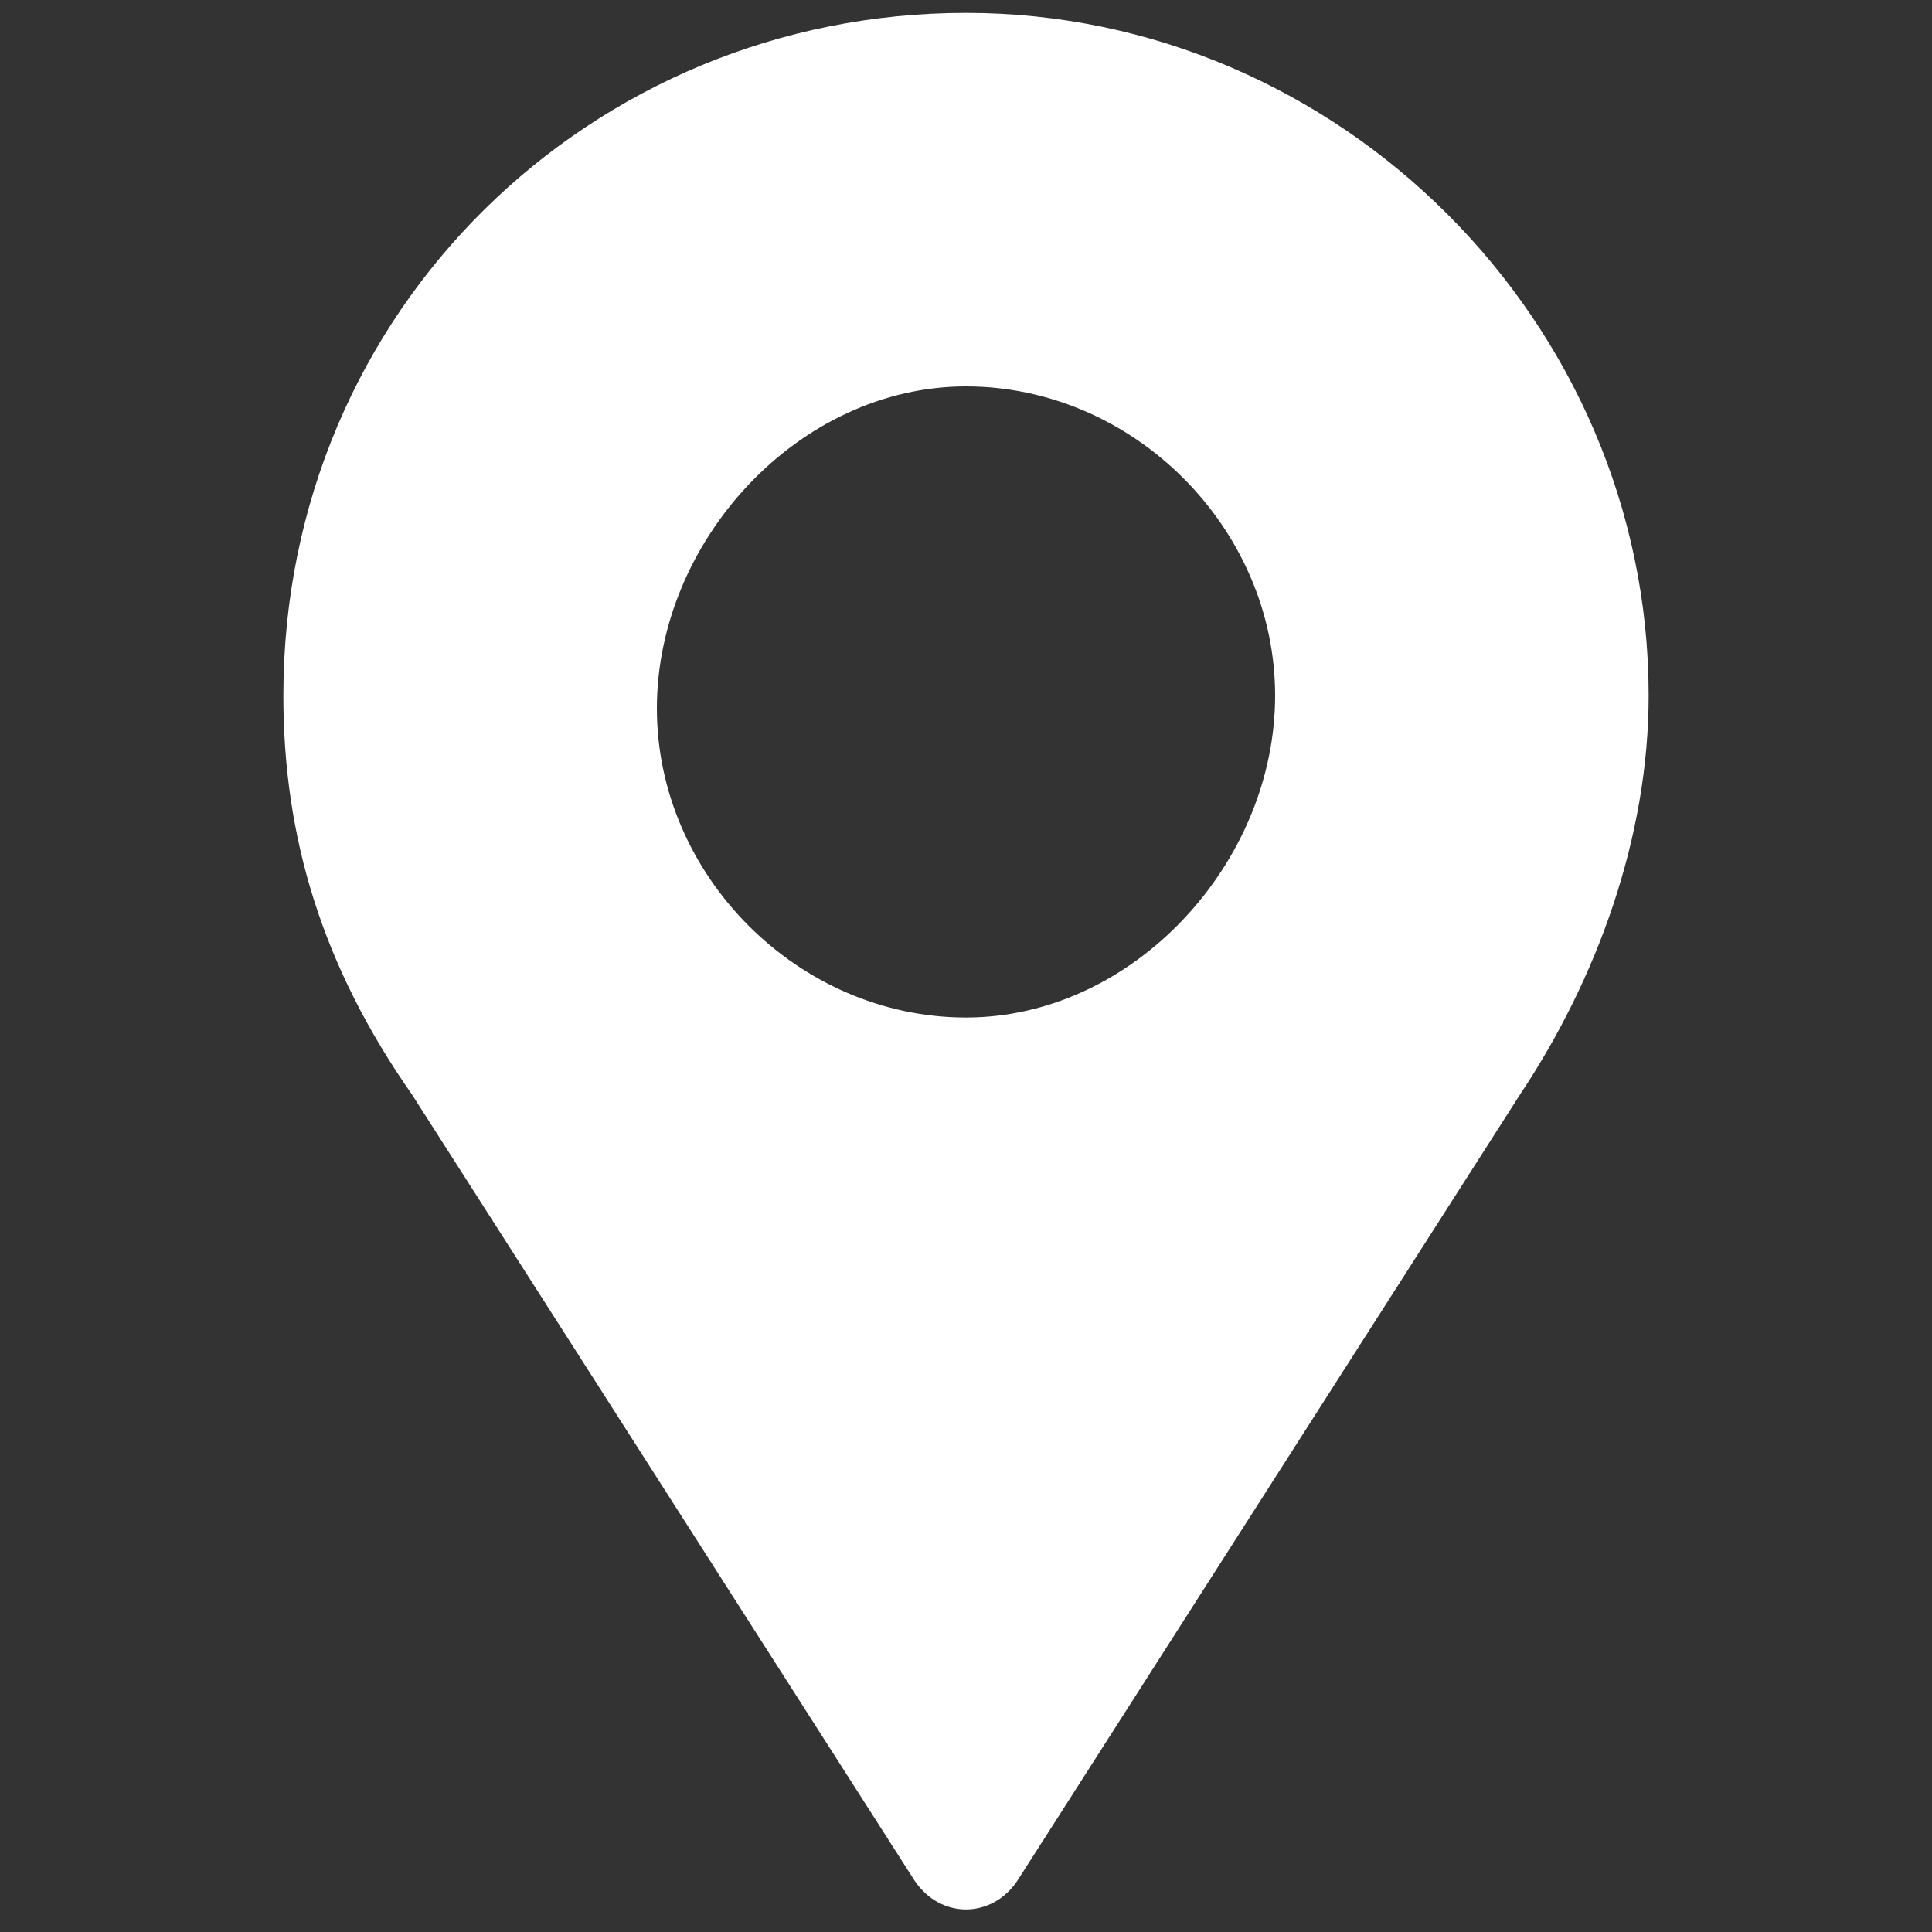 <?xml version="1.0" encoding="utf-8"?>
<!-- Generator: Adobe Illustrator 24.0.1, SVG Export Plug-In . SVG Version: 6.00 Build 0)  -->
<svg version="1.1" id="Layer_1" xmlns="http://www.w3.org/2000/svg" xmlns:xlink="http://www.w3.org/1999/xlink" x="0px" y="0px"
	 width="15px" height="15px" viewBox="0 0 15 15" style="enable-background:new 0 0 15 15;" xml:space="preserve">
<rect x="0" y="0" width="15" height="15" fill="#333333" stroke="none"/>
<style type="text/css">
	.st0{fill:#FFFFFF;}
</style>
<title>whatsapp</title>
<g>
	<path class="st0" d="M7.5,0.1c-2.9,0-5.3,2.3-5.3,5.3c0,1.1,0.3,2.1,1,3.1l3.9,6.1c0.2,0.3,0.6,0.3,0.8,0l3.9-6.1
		c0.6-0.9,1-2,1-3.1C12.8,2.5,10.4,0.1,7.5,0.1z M7.5,7.9c-1.3,0-2.4-1.1-2.4-2.4S6.2,3,7.5,3s2.4,1.1,2.4,2.4S8.8,7.9,7.5,7.9z"/>
</g>
</svg>
